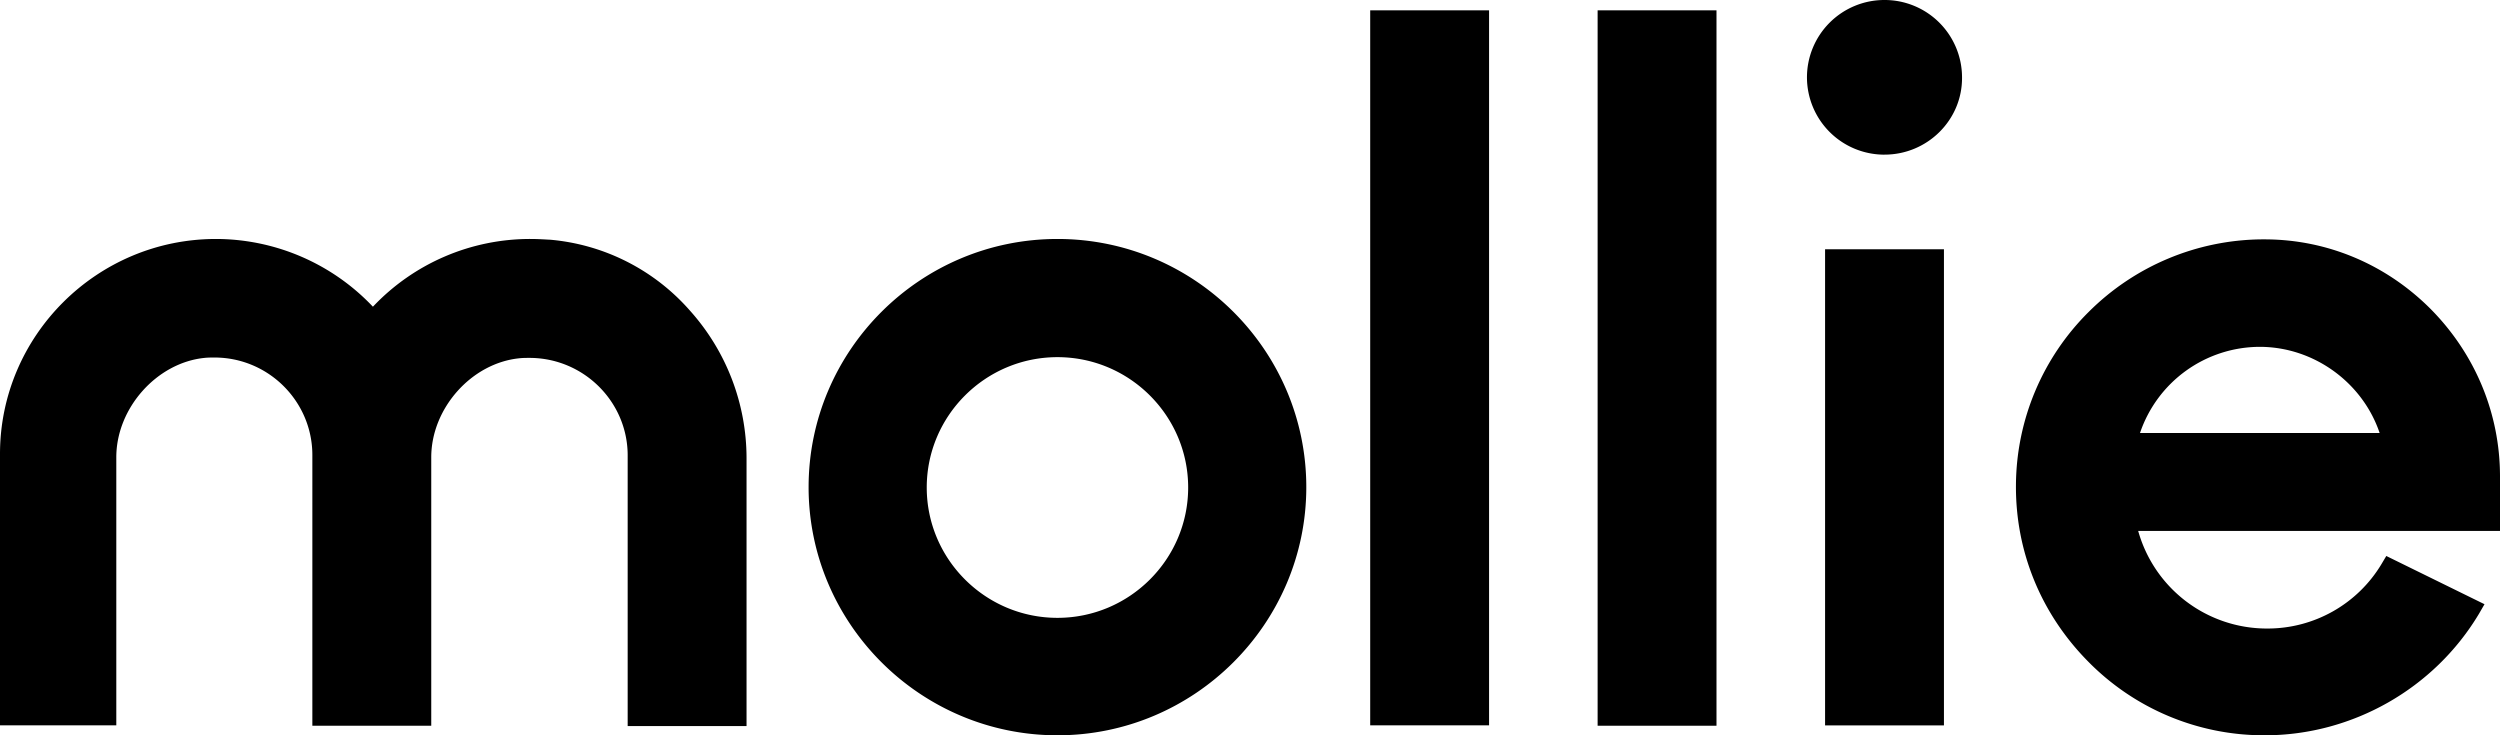 <svg width="102" height="30" fill="none" xmlns="http://www.w3.org/2000/svg"><path fill-rule="evenodd" clip-rule="evenodd" d="M92.193 14.151c2.215 0 4.203 1.457 4.896 3.515h-9.777a5.172 5.172 0 0 1 4.881-3.515ZM102 19.44c0-2.569-1.009-4.987-2.817-6.82-1.823-1.833-4.233-2.854-6.794-2.854h-.12a10.114 10.114 0 0 0-7.05 2.96 10.03 10.03 0 0 0-2.968 7.03c-.03 2.719 1.01 5.273 2.937 7.226A10.054 10.054 0 0 0 92.39 30h.015c3.57 0 6.915-1.908 8.737-4.957l.226-.391-4.007-1.968-.196.33a5.418 5.418 0 0 1-4.67 2.63 5.453 5.453 0 0 1-5.257-3.981H102v-2.224ZM76.888 6.31a3.159 3.159 0 0 1-3.164-3.154A3.159 3.159 0 0 1 76.888 0a3.159 3.159 0 0 1 3.163 3.155c.016 1.742-1.416 3.154-3.163 3.154Zm-2.425 23.285h4.85V10.17h-4.85v19.424ZM65.183.421h4.85v29.188h-4.85V.421Zm-9.28 29.173h4.851V.421h-4.85v29.173Zm-12.759-4.386c-2.938 0-5.333-2.389-5.333-5.318 0-2.93 2.395-5.318 5.333-5.318s5.333 2.388 5.333 5.318c0 2.93-2.395 5.318-5.333 5.318Zm0-15.458c-5.604 0-10.153 4.552-10.153 10.125S37.555 30 43.144 30s10.153-4.552 10.153-10.125S48.747 9.75 43.144 9.75Zm-20.713.03c-.271-.015-.512-.03-.784-.03a8.82 8.82 0 0 0-6.432 2.764A8.835 8.835 0 0 0 8.813 9.75C3.962 9.75 0 13.685 0 18.523v11.071h4.745V18.658c0-2.013 1.657-3.86 3.6-4.056.136-.015.272-.015.407-.015 2.2 0 3.992 1.788 3.992 3.98V29.61h4.851V18.658c0-1.998 1.642-3.846 3.6-4.041.136-.015.271-.015.407-.015 2.2 0 3.992 1.773 4.007 3.95v11.072h4.85V18.688a9.02 9.02 0 0 0-2.304-6.009 8.578 8.578 0 0 0-5.724-2.9Z" fill="#000"/></svg>